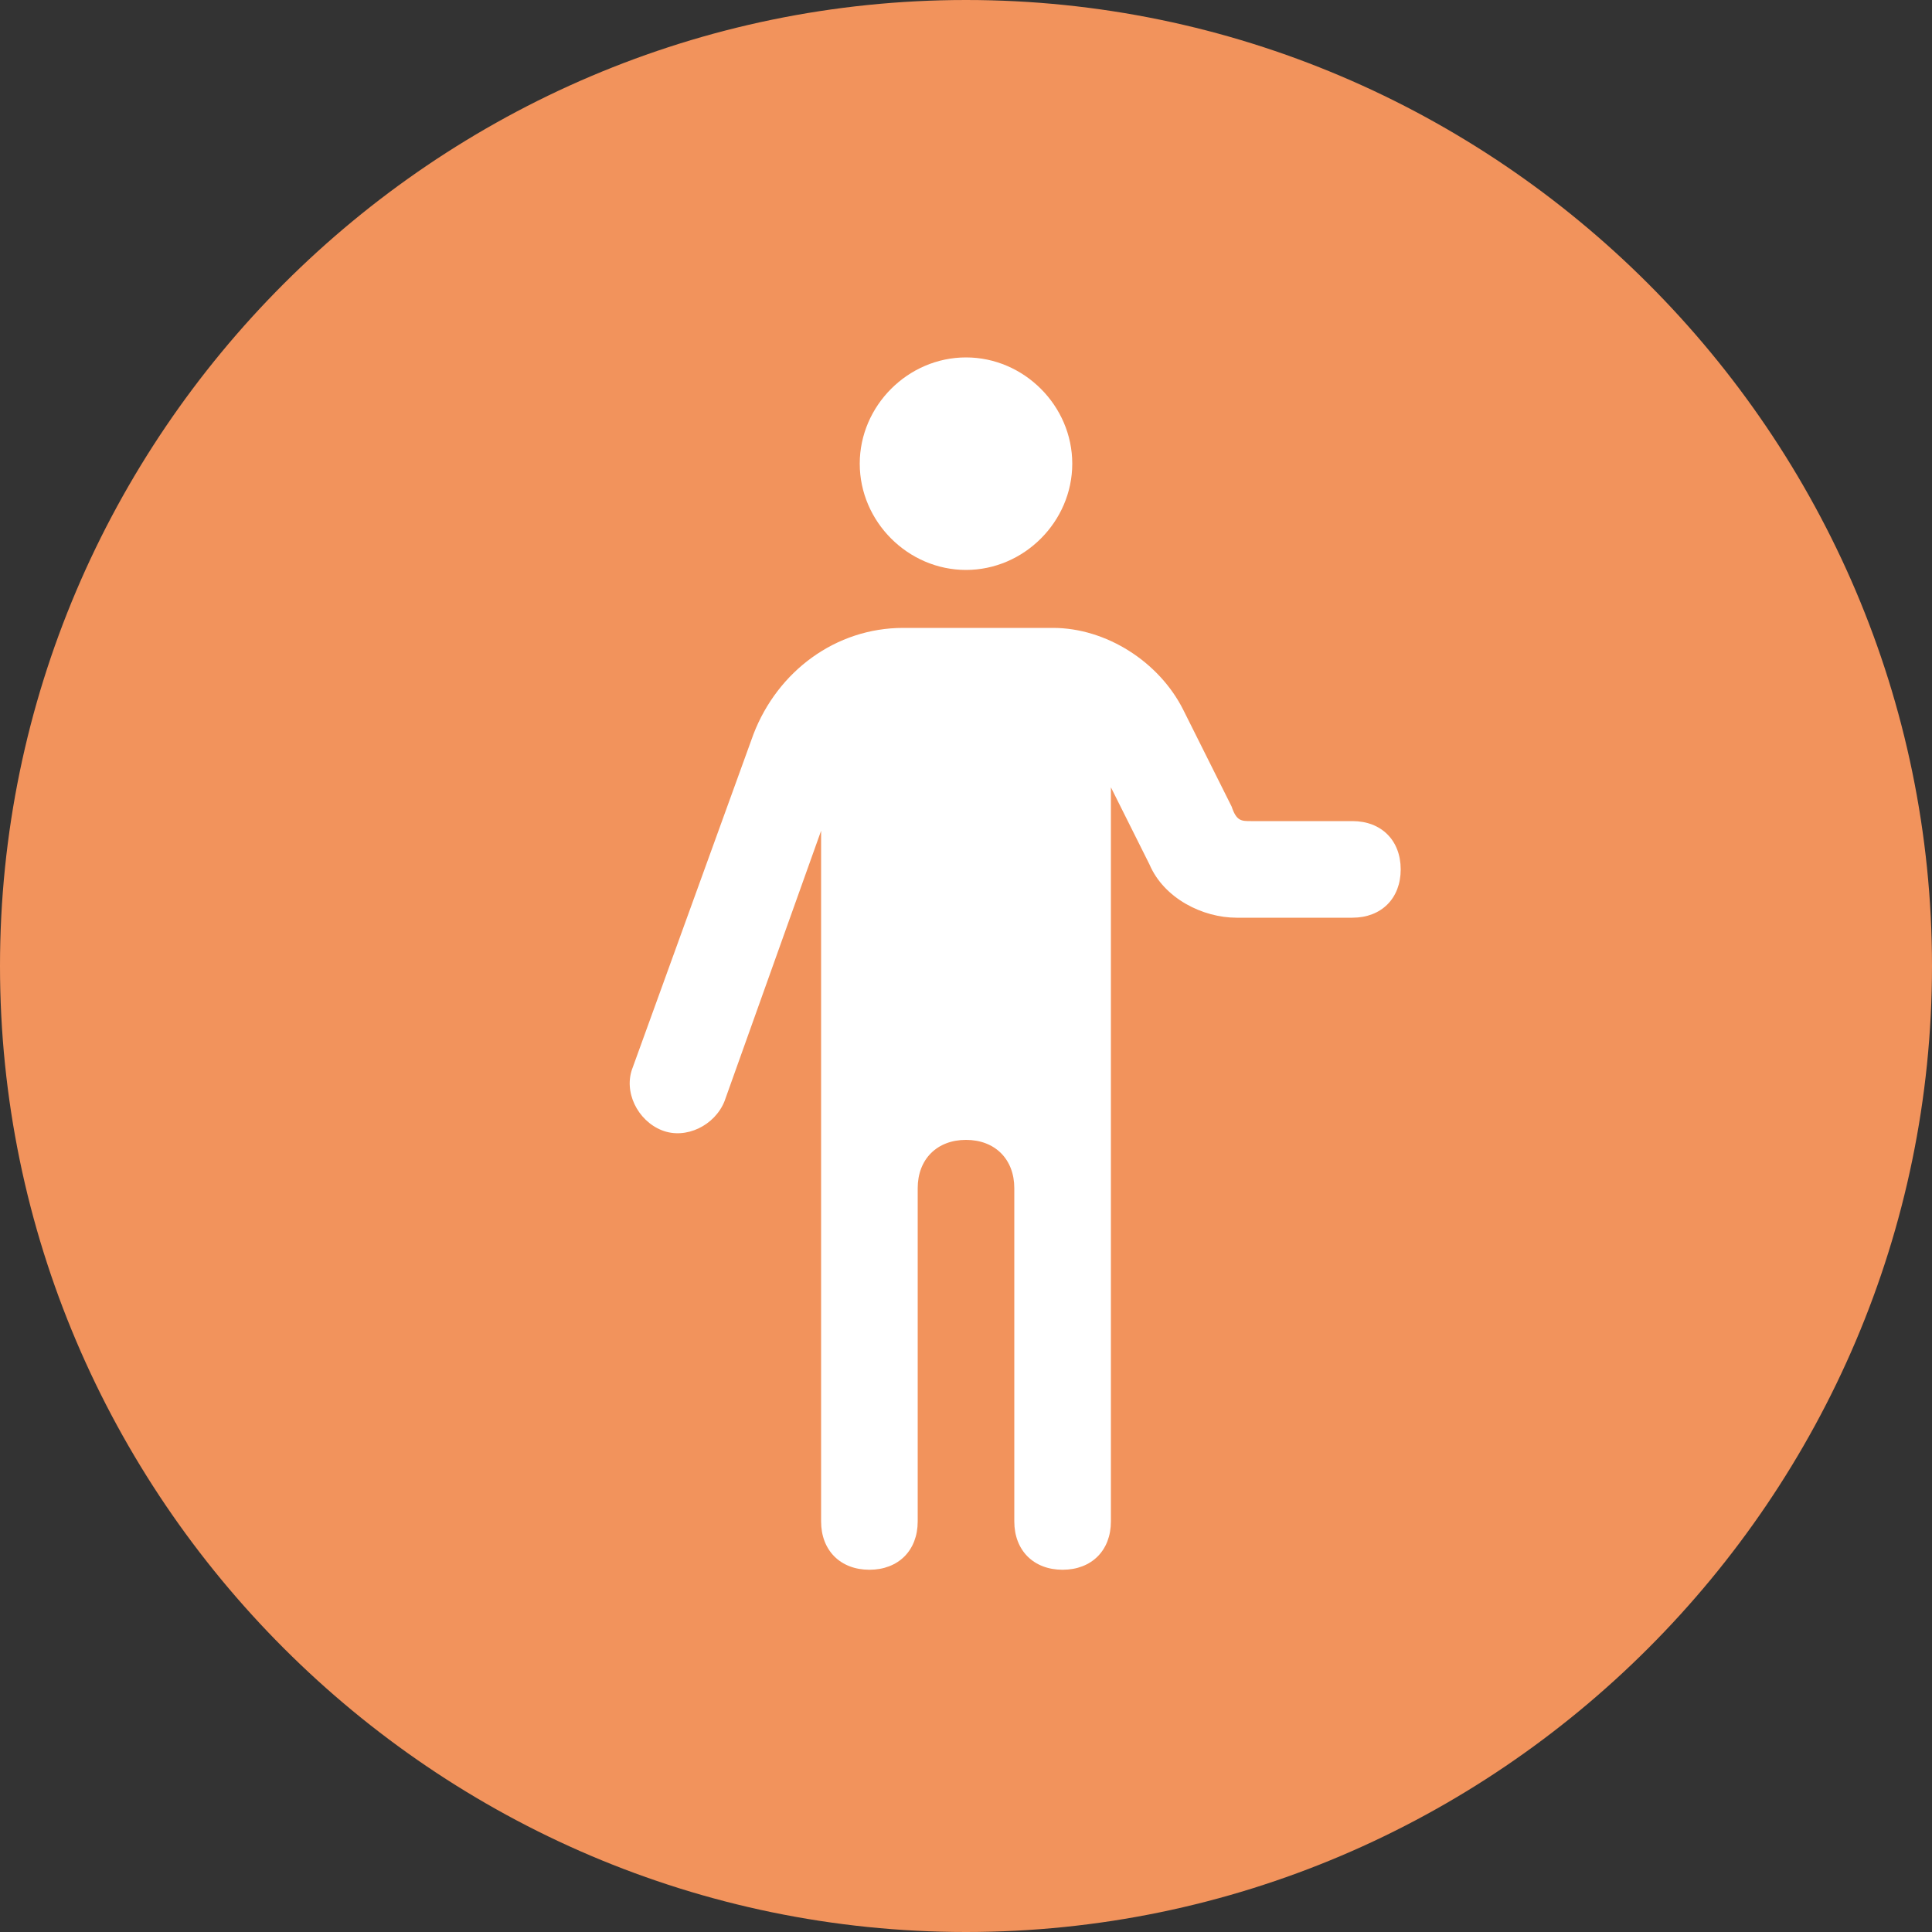 <?xml version="1.0" encoding="UTF-8"?>
<svg id="icon-sport" xmlns="http://www.w3.org/2000/svg" version="1.1" width="40" height="40" viewBox="0 0 40 40">
  <rect x="0" y="0" width="40" height="40" fill="#333333" stroke="none"/>
  <defs>
    <style>
      .cls-1 {
        fill: #F2935C
      }

      .cls-1, .cls-2 {
        stroke-width: 0px;
      }

      .cls-2 {
        fill: #fff;
      }
    </style>
  </defs>
  <g id="Group_860" data-name="Group 860">
    <g id="category_ico" data-name="category ico">
      <path id="Path_286" data-name="Path 286" class="cls-1" d="M20,0c11,0,20,9,20,20s-9,20-20,20S0,31,0,20,9,0,20,0Z"/>
    </g>
  </g>
  <path class="cls-2" d="M28,17h-2.1c-.2,0-.3,0-.4-.3l-1-2c-.5-1-1.6-1.7-2.7-1.7h-3.1c-1.4,0-2.6.9-3.1,2.2l-2.5,6.9c-.2.5.1,1.1.6,1.3.5.2,1.1-.1,1.3-.6l2-5.6v14.3c0,.6.4,1,1,1s1-.4,1-1v-6.9c0-.6.4-1,1-1h0c.6,0,1,.4,1,1v6.9c0,.6.4,1,1,1s1-.4,1-1v-15.2l.8,1.6c.3.7,1.1,1.1,1.8,1.1h2.4c.6,0,1-.4,1-1s-.4-1-1-1ZM20,7.4c1.2,0,2.2,1,2.2,2.2s-1,2.2-2.2,2.2-2.2-1-2.2-2.2,1-2.2,2.2-2.2Z"/>
</svg>